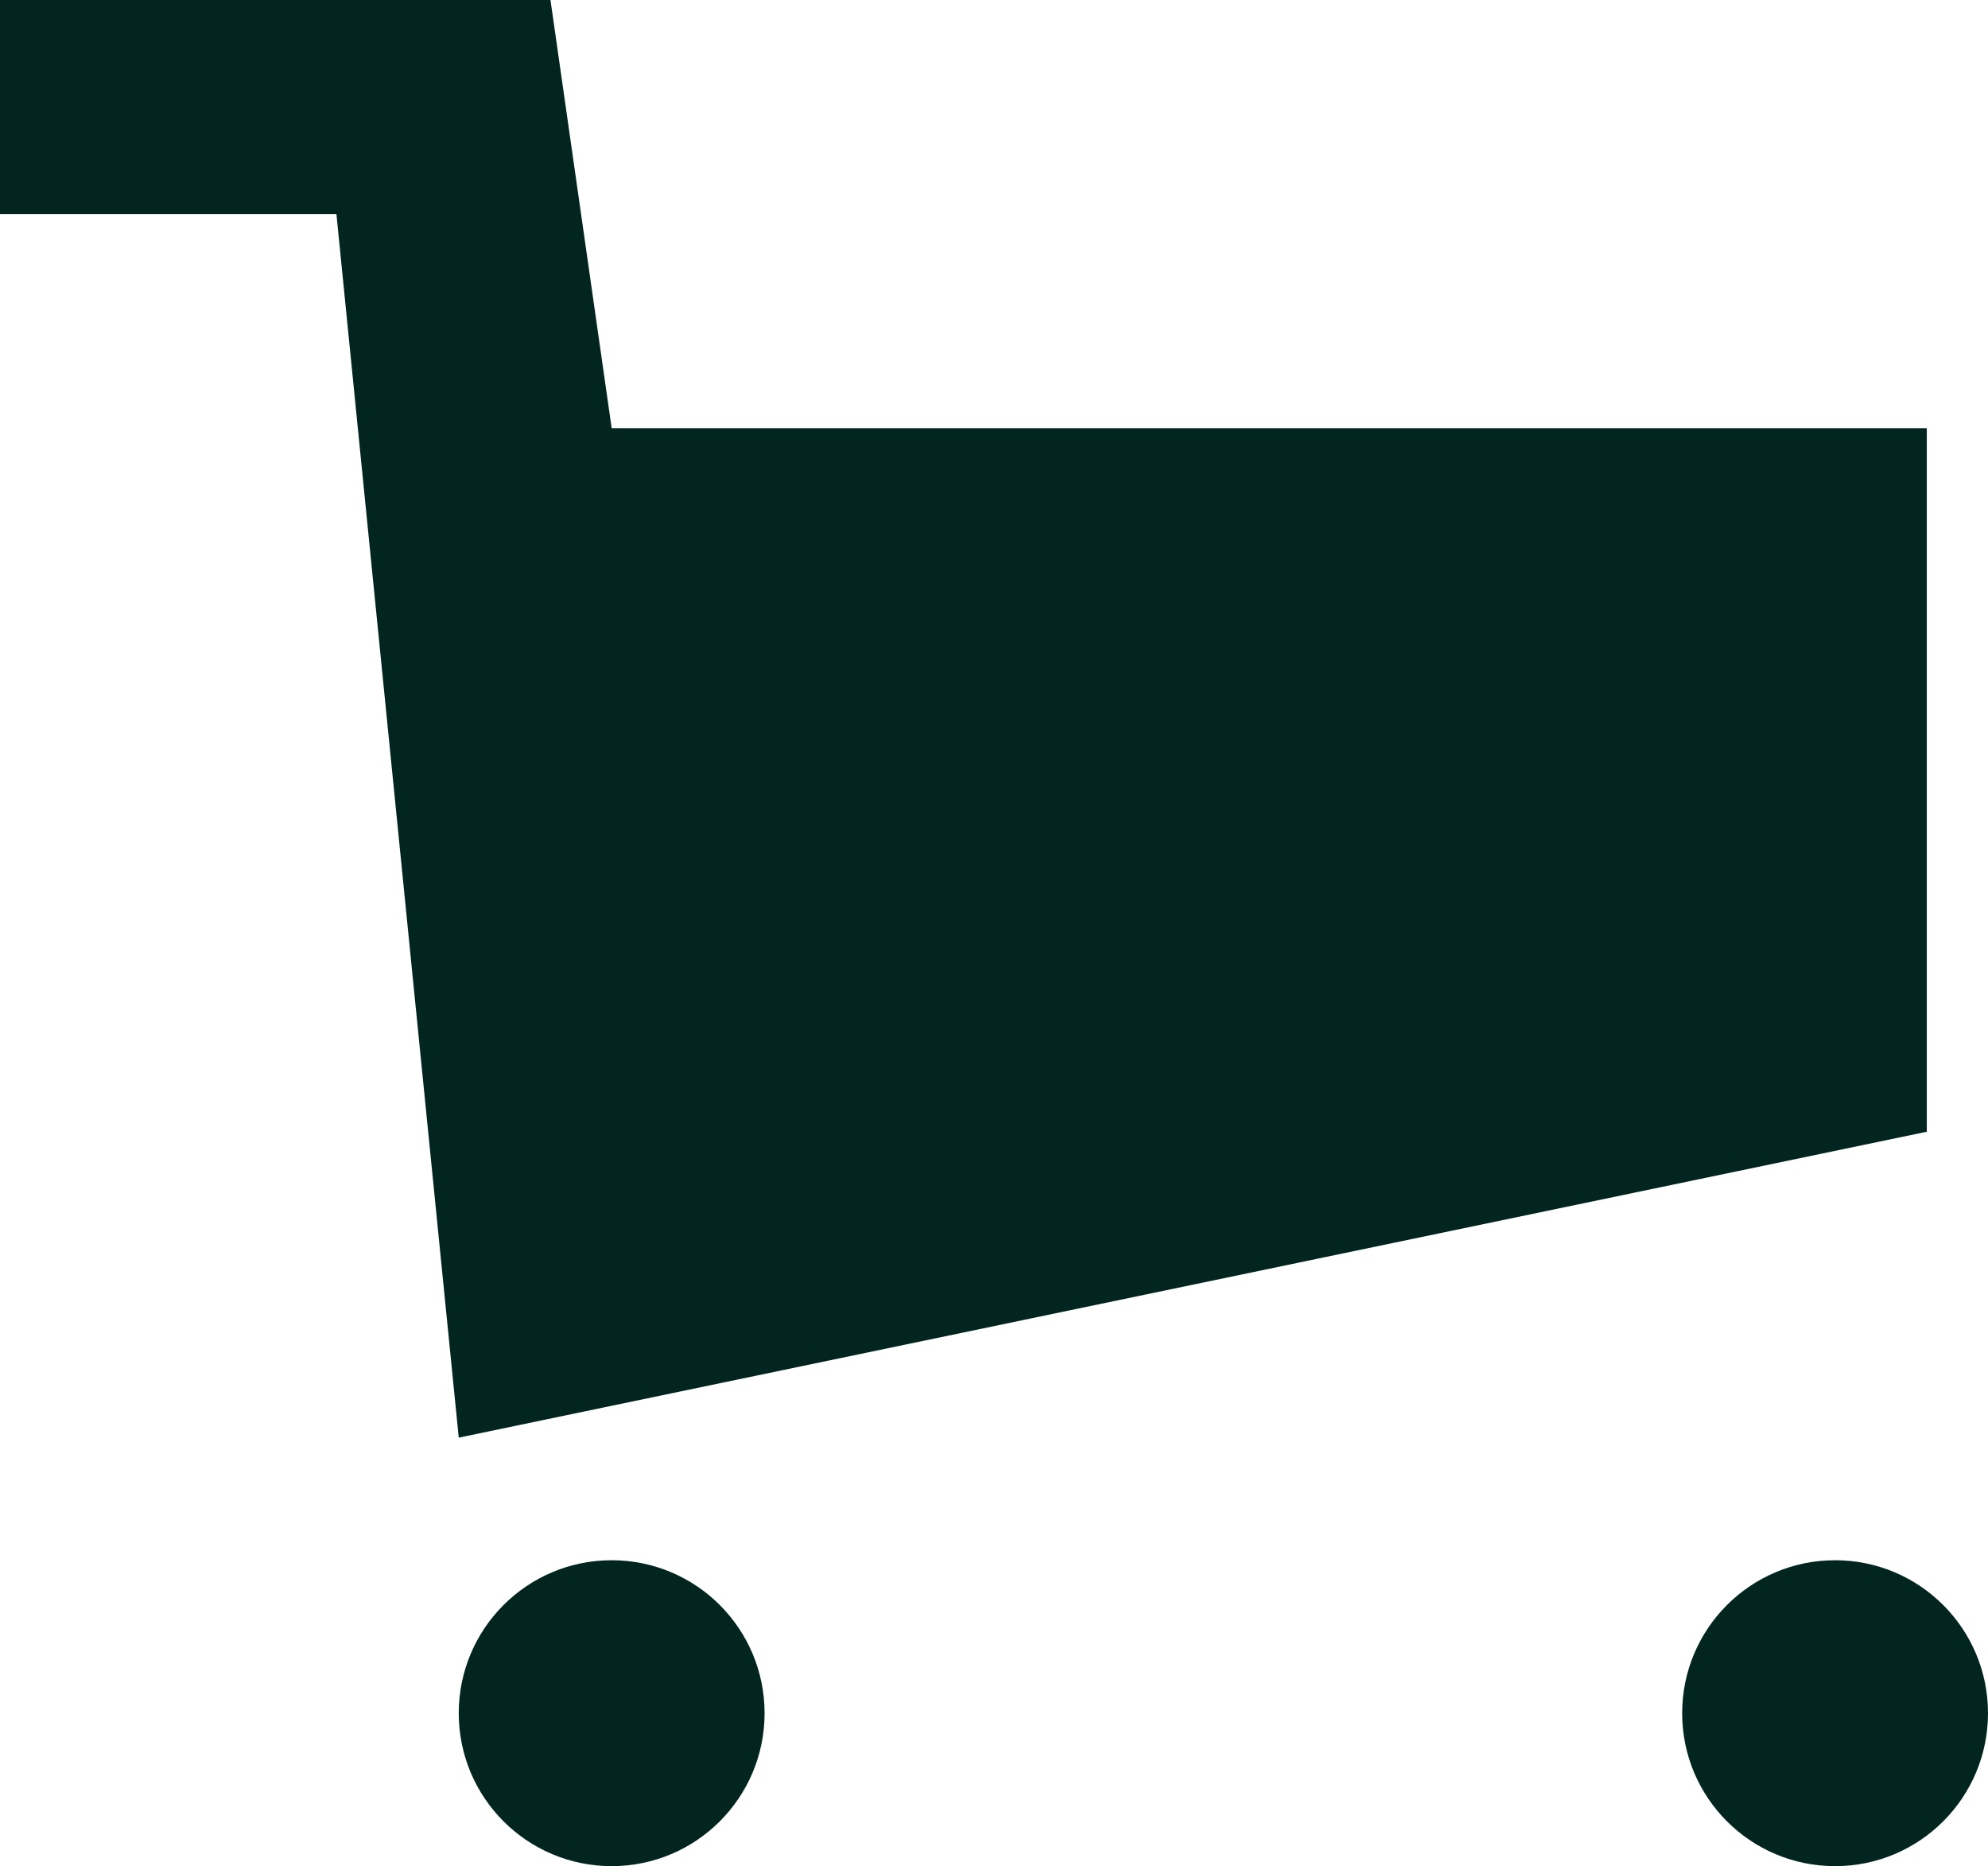 <svg xmlns="http://www.w3.org/2000/svg" width="25.078" height="23.535" viewBox="0 0 25.078 23.535"><g transform="translate(-1702.034 -52.716)"><path d="M108,26h6.944l.772,5.4h16.59v8.873l-18.519,3.858L112.244,28.7H108Z" transform="translate(1594.034 26.716)" fill="#02251f"/><circle cx="1.929" cy="1.929" r="1.929" transform="translate(1707.821 72.393)" fill="#02251f"/><circle cx="1.929" cy="1.929" r="1.929" transform="translate(1723.254 72.393)" fill="#02251f"/></g></svg>
